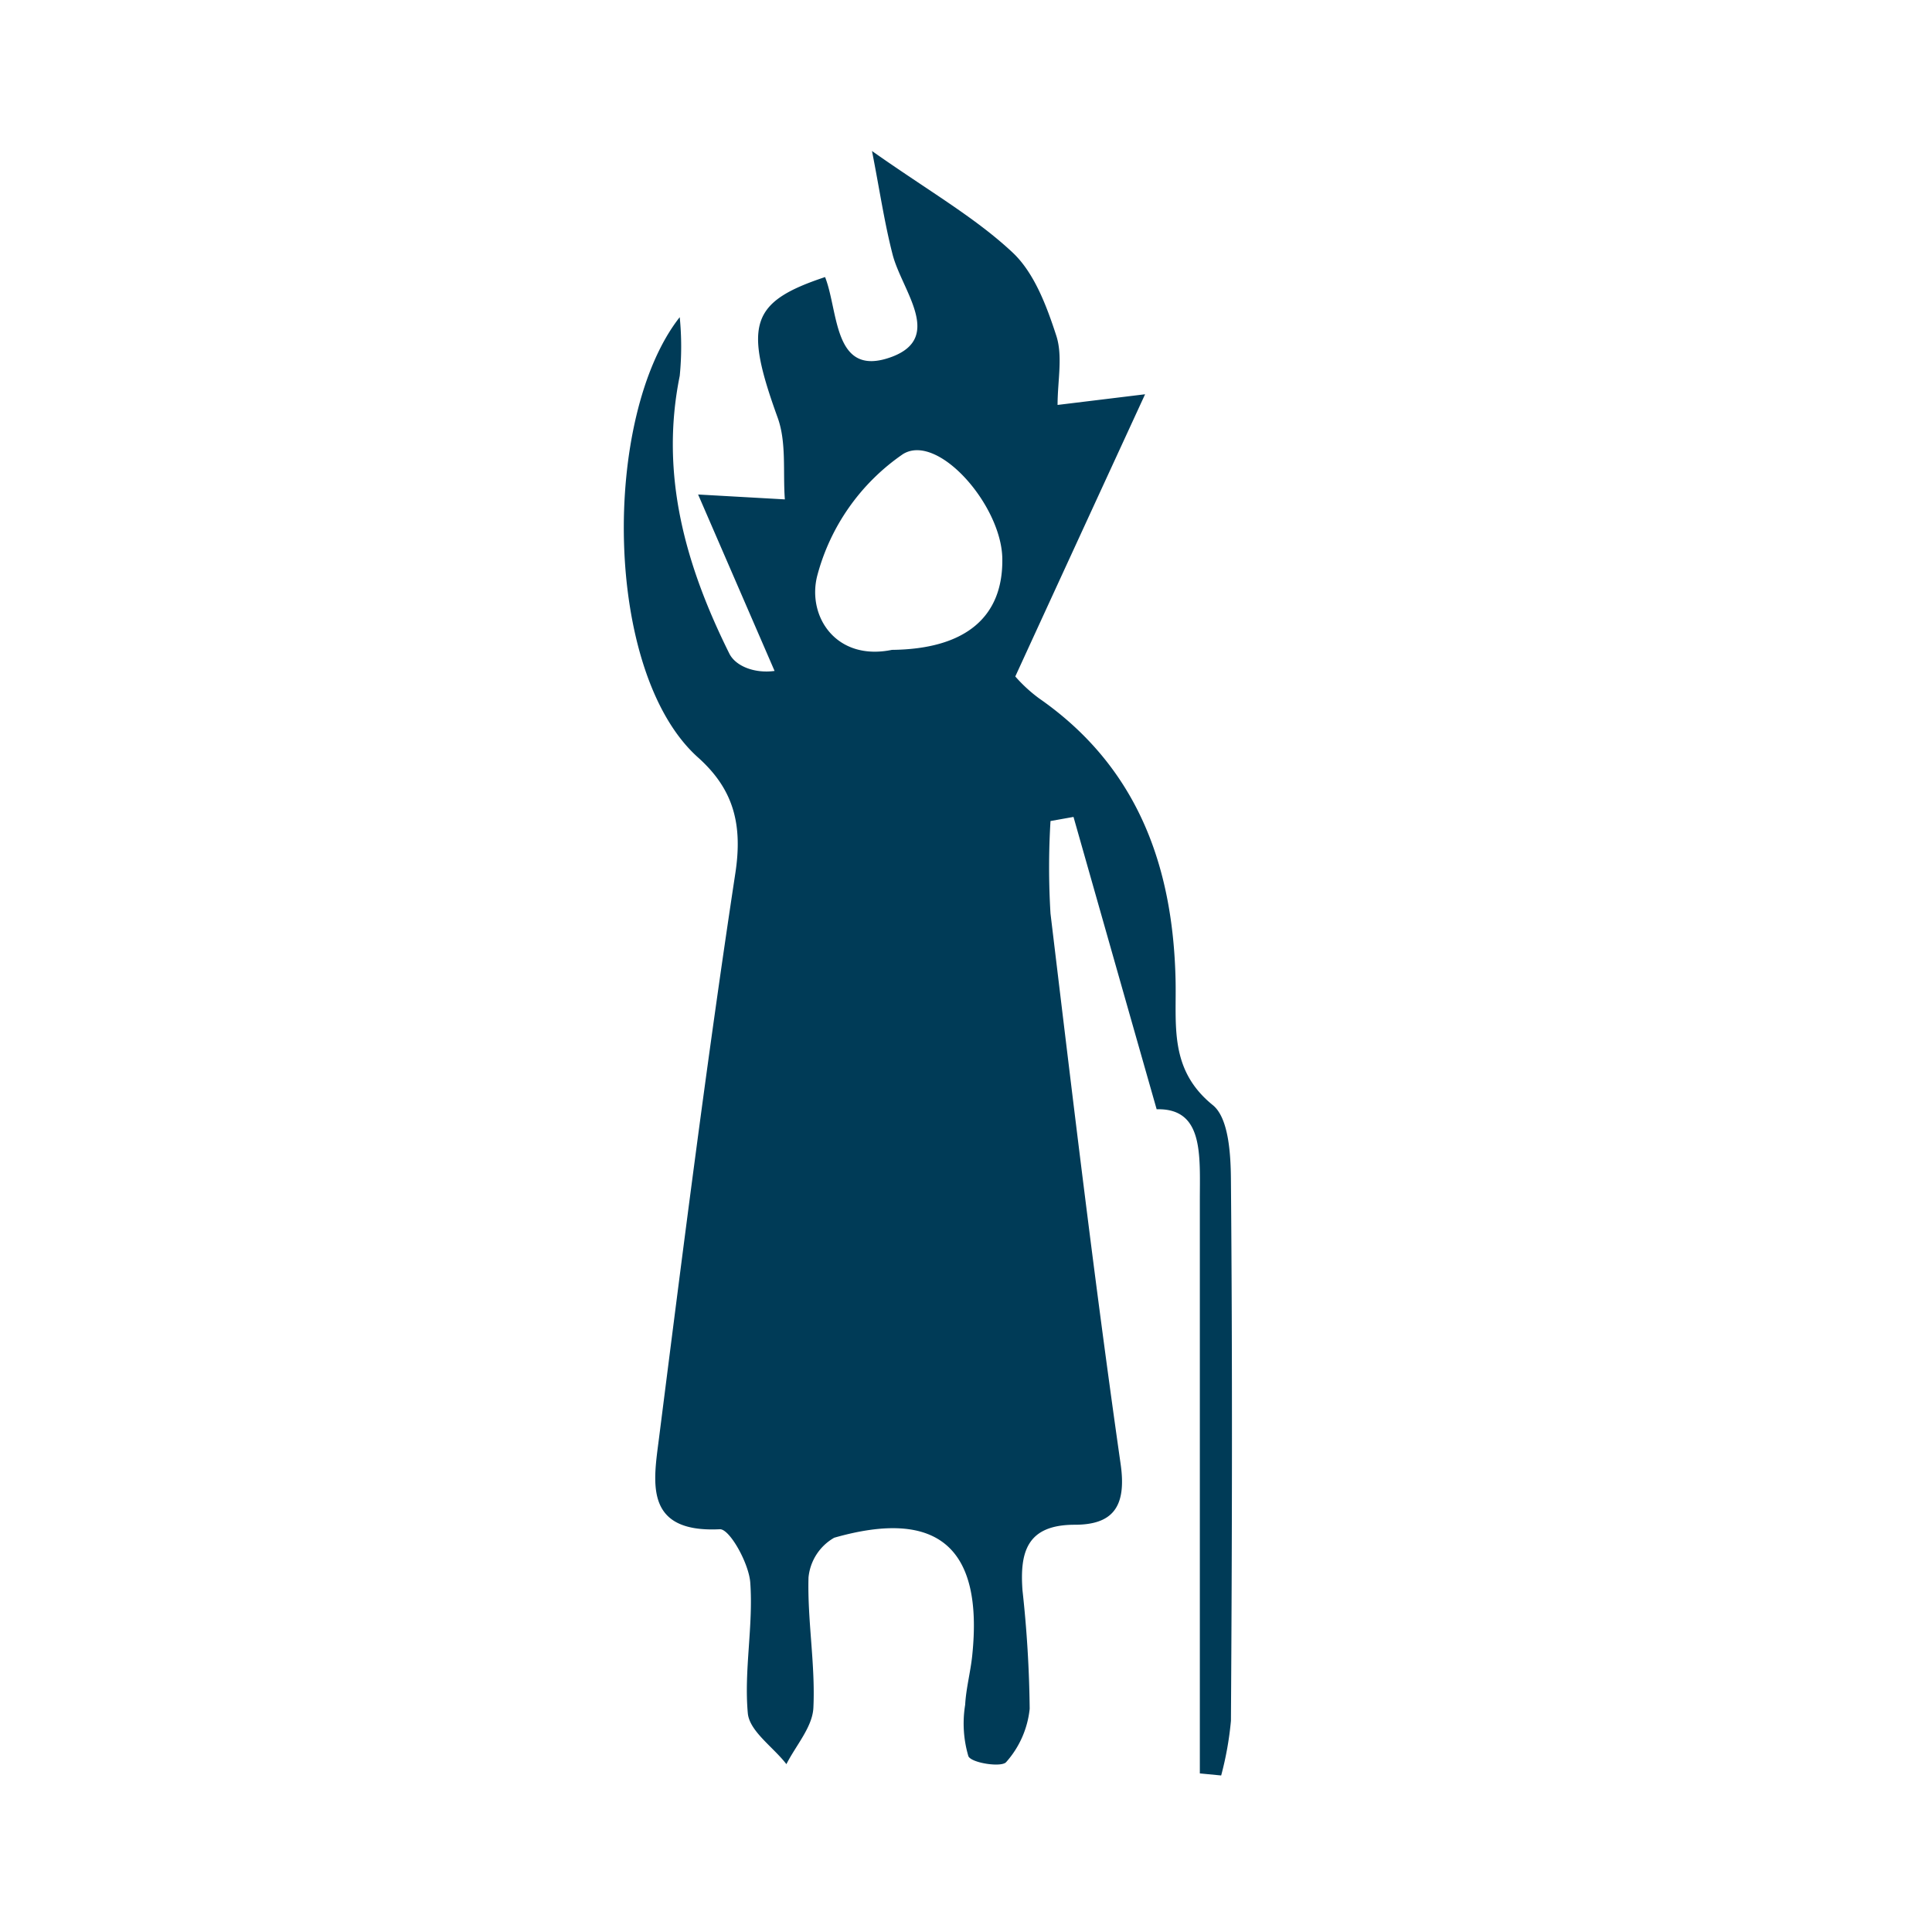 <svg id="Layer_1" data-name="Layer 1" xmlns="http://www.w3.org/2000/svg" viewBox="0 0 150.33 150"><defs><style>.cls-1{fill:#003b57;}</style></defs><title>Persona</title><path class="cls-1" d="M52.89,24.68a23.23,23.23,0,0,1,0,4.57c-1.57,7.73.48,14.81,3.86,21.61.5,1,2,1.56,3.52,1.35L54.32,38.48l6.75.38c-.16-2.13.14-4.42-.56-6.36-2.62-7.24-2.15-9,3.69-10.94,1.07,2.71.62,7.94,5.24,6.19,4-1.54.69-5.2,0-8-.63-2.46-1-5-1.59-8,4.39,3.1,8,5.15,10.92,7.88,1.7,1.58,2.67,4.18,3.42,6.49.52,1.6.1,3.5.1,5.39l6.81-.83C85.66,38.15,82.47,45.08,79,52.64a11.51,11.51,0,0,0,1.86,1.71c7.63,5.31,10.4,13,10.61,21.84.09,3.51-.55,7,2.88,9.79,1.27,1,1.42,3.9,1.43,5.93.12,14,.09,28,0,42a25.47,25.47,0,0,1-.76,4.25L93.36,138v-9q0-17.81,0-35.6c0-3.51.32-7.18-3.36-7.08-2.31-8.1-4.39-15.43-6.47-22.75l-1.79.32a59.61,59.61,0,0,0,0,7.2c1.72,14.3,3.42,28.6,5.46,42.86.48,3.38-.68,4.7-3.58,4.7-3.75,0-4.27,2.17-4.06,5.1a92.33,92.33,0,0,1,.56,9.22,7.37,7.37,0,0,1-1.83,4.15c-.36.43-2.71.07-2.94-.46a9,9,0,0,1-.25-4c.07-1.29.42-2.56.55-3.84.87-8.38-2.66-11.47-10.74-9.16a4,4,0,0,0-2,3.1c-.09,3.37.54,6.77.38,10.13-.07,1.5-1.36,2.93-2.1,4.39-1-1.31-2.85-2.54-3-3.94-.31-3.35.43-6.8.19-10.17-.1-1.51-1.61-4.21-2.37-4.17-6,.3-5.15-3.76-4.72-7.19C53.15,97.18,55,82.53,57.21,68c.6-3.87-.14-6.6-2.91-9.07C46.93,52.31,46.82,32.4,52.89,24.68ZM69.4,50.57c5.76-.06,8.67-2.58,8.59-7.12-.07-4.13-5-9.78-7.72-8.12a16.63,16.63,0,0,0-6.69,9.51C62.8,48,65.08,51.46,69.4,50.57Z"/></svg>